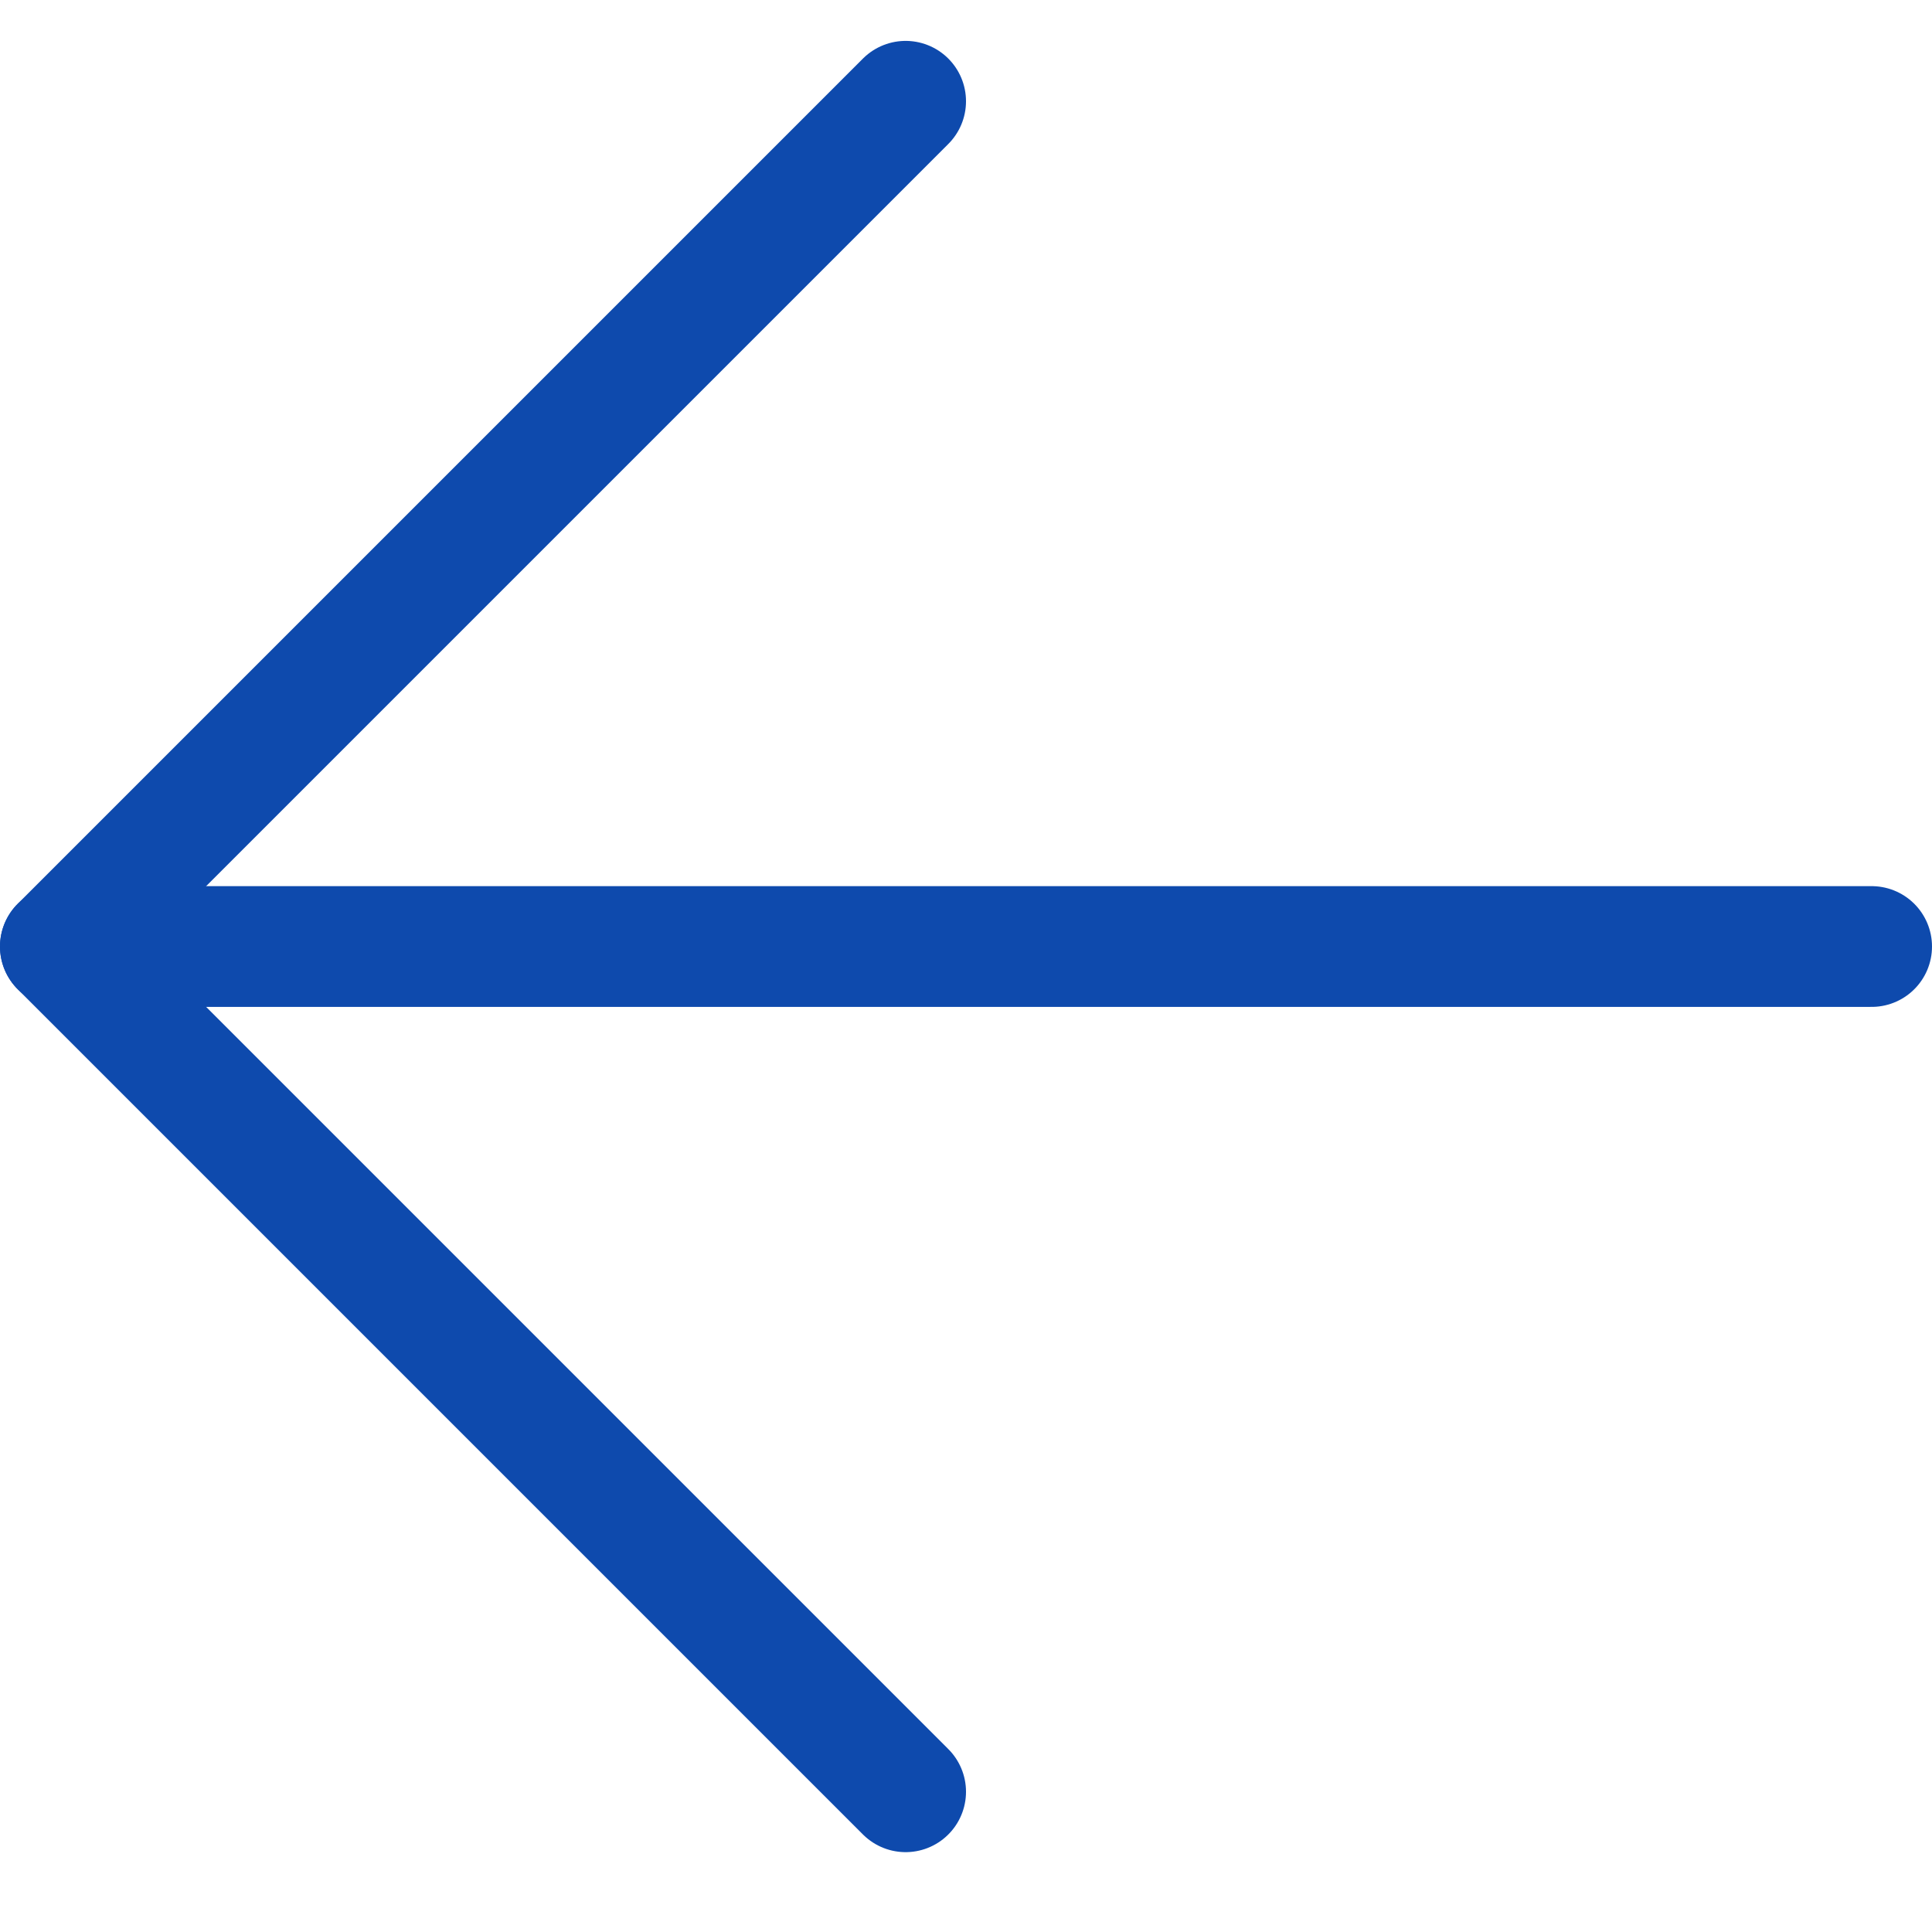 <svg width="24" height="24" viewBox="0 0 24 24" fill="none" xmlns="http://www.w3.org/2000/svg">
<path d="M23.25 11.758H0.75" stroke="#0E4AAD" stroke-width="1.5" stroke-linecap="round" stroke-linejoin="round"/>
<path d="M11.25 1.258L0.75 11.758L11.25 22.258" stroke="#0E4AAD" stroke-width="1.5" stroke-linecap="round" stroke-linejoin="round"/>
</svg>
